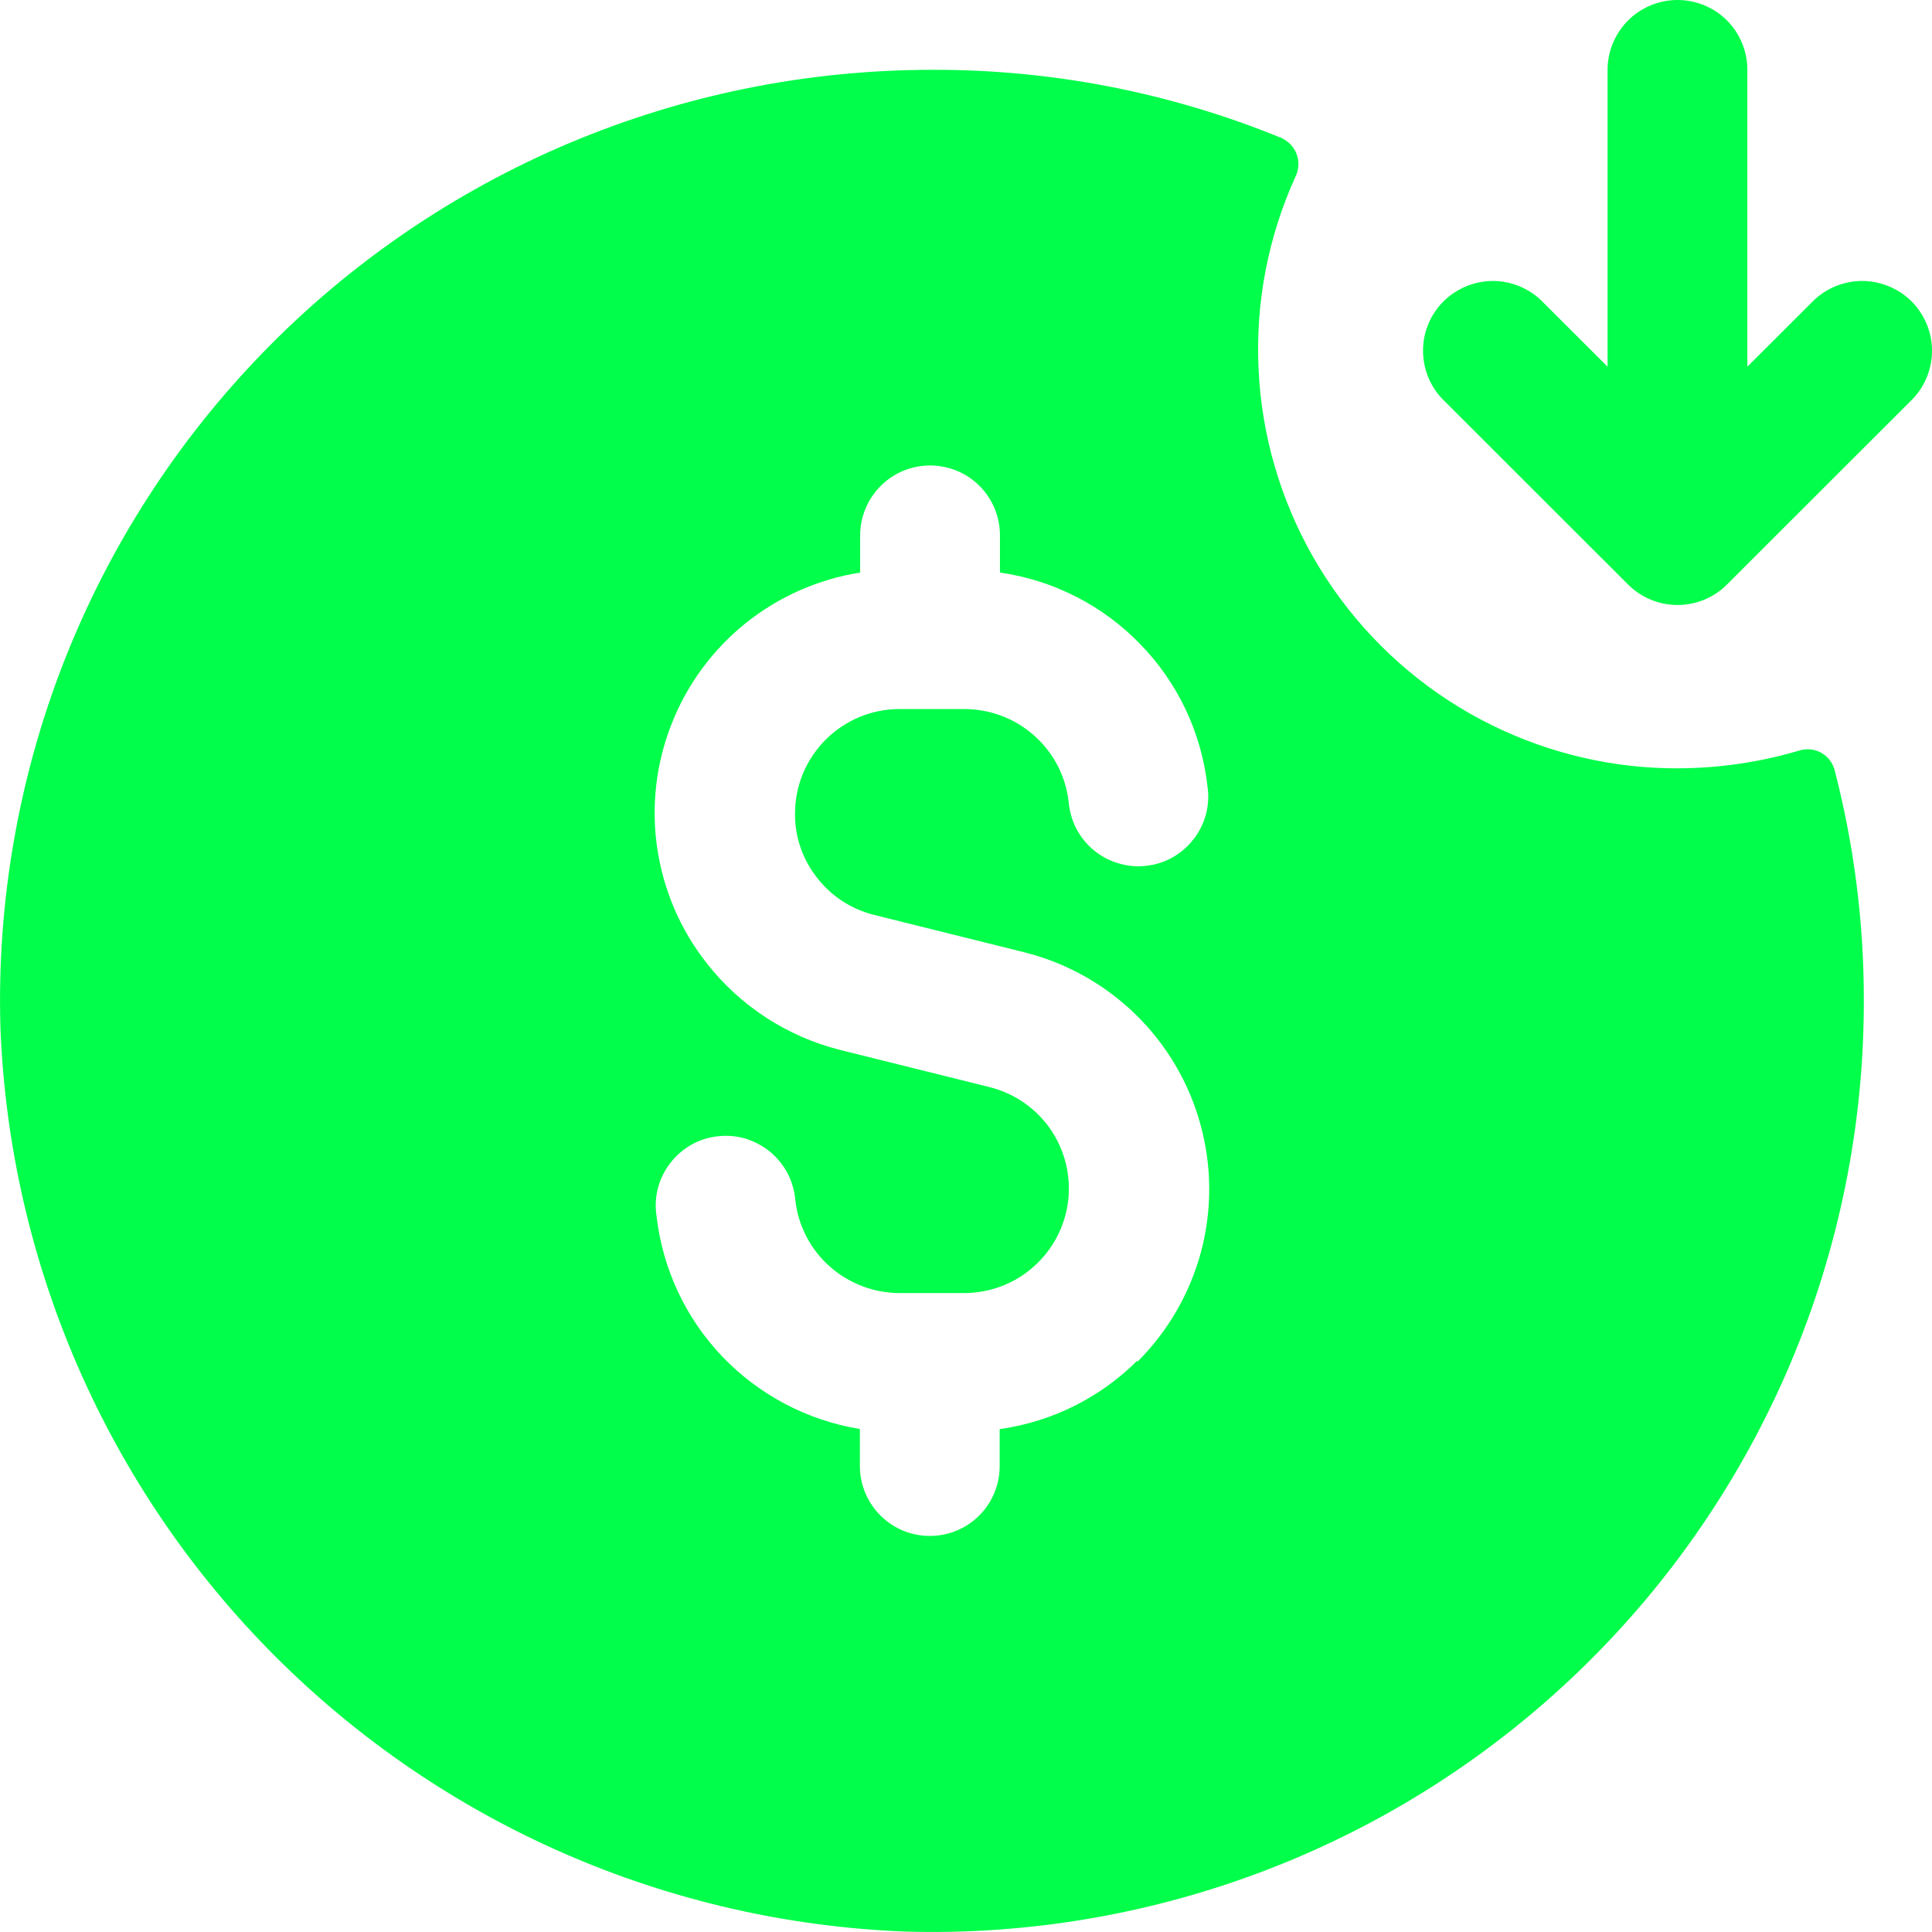 <svg width="14" height="14" viewBox="0 0 14 14" fill="none" xmlns="http://www.w3.org/2000/svg">
<path d="M13.293 5.575C13.285 5.549 13.272 5.524 13.255 5.503C13.238 5.482 13.216 5.465 13.192 5.452C13.168 5.44 13.142 5.432 13.115 5.43C13.087 5.428 13.06 5.431 13.034 5.44C12.645 5.555 12.236 5.593 11.832 5.551C11.354 5.5 10.895 5.336 10.493 5.074C10.09 4.811 9.756 4.456 9.517 4.039C9.279 3.622 9.142 3.155 9.12 2.675C9.097 2.195 9.189 1.716 9.388 1.279C9.4 1.254 9.407 1.227 9.408 1.199C9.41 1.172 9.406 1.144 9.396 1.118C9.387 1.092 9.372 1.068 9.353 1.048C9.334 1.028 9.311 1.012 9.286 1C8.483 0.671 7.623 0.503 6.755 0.506C5.851 0.506 4.957 0.686 4.125 1.037C3.294 1.388 2.54 1.902 1.911 2.549C1.281 3.196 0.788 3.963 0.46 4.803C0.133 5.644 -0.023 6.542 0.003 7.444C0.069 9.161 0.781 10.79 1.997 12.005C3.213 13.22 4.843 13.931 6.562 13.997C7.465 14.023 8.363 13.867 9.205 13.54C10.046 13.213 10.814 12.72 11.461 12.091C12.109 11.462 12.623 10.709 12.975 9.878C13.326 9.047 13.507 8.154 13.506 7.252C13.507 6.686 13.435 6.122 13.293 5.575ZM8.24 9.861C7.97 10.13 7.621 10.303 7.244 10.356V10.624C7.244 10.759 7.191 10.887 7.096 10.982C7.001 11.077 6.872 11.13 6.738 11.13C6.603 11.13 6.475 11.077 6.38 10.982C6.285 10.887 6.231 10.759 6.231 10.624V10.355C5.85 10.293 5.5 10.108 5.233 9.829C4.967 9.55 4.8 9.191 4.757 8.808C4.747 8.741 4.751 8.673 4.768 8.607C4.786 8.542 4.816 8.48 4.858 8.427C4.899 8.373 4.951 8.329 5.01 8.295C5.069 8.262 5.134 8.241 5.202 8.234C5.269 8.226 5.337 8.232 5.402 8.251C5.467 8.271 5.527 8.303 5.58 8.346C5.632 8.389 5.675 8.442 5.707 8.502C5.738 8.562 5.757 8.628 5.763 8.695C5.783 8.88 5.872 9.052 6.011 9.176C6.15 9.3 6.33 9.369 6.516 9.37H6.989C7.174 9.369 7.352 9.302 7.49 9.179C7.628 9.057 7.717 8.888 7.74 8.705C7.762 8.521 7.717 8.336 7.613 8.184C7.508 8.032 7.352 7.923 7.172 7.878L6.087 7.608C5.703 7.511 5.362 7.289 5.119 6.977C4.929 6.735 4.807 6.448 4.762 6.144C4.718 5.84 4.754 5.53 4.867 5.245C4.979 4.959 5.165 4.707 5.404 4.515C5.644 4.323 5.93 4.197 6.233 4.149V3.879C6.233 3.745 6.287 3.616 6.382 3.521C6.477 3.426 6.605 3.373 6.74 3.373C6.874 3.373 7.003 3.426 7.098 3.521C7.193 3.616 7.246 3.745 7.246 3.879V4.149C7.633 4.204 7.991 4.387 8.263 4.668C8.536 4.948 8.707 5.312 8.75 5.7C8.76 5.767 8.756 5.835 8.739 5.901C8.721 5.966 8.691 6.028 8.649 6.081C8.608 6.135 8.556 6.179 8.497 6.213C8.438 6.246 8.373 6.267 8.305 6.274C8.238 6.282 8.17 6.276 8.105 6.256C8.04 6.237 7.979 6.205 7.927 6.162C7.875 6.119 7.832 6.066 7.8 6.006C7.769 5.946 7.75 5.88 7.744 5.813C7.724 5.627 7.635 5.456 7.496 5.332C7.357 5.207 7.177 5.139 6.991 5.138H6.518C6.317 5.138 6.125 5.218 5.983 5.36C5.841 5.502 5.761 5.694 5.761 5.895C5.759 6.062 5.815 6.225 5.918 6.357C6.022 6.493 6.169 6.589 6.335 6.63L7.42 6.9C7.725 6.976 8.003 7.131 8.228 7.35C8.452 7.568 8.615 7.843 8.698 8.145C8.782 8.446 8.784 8.765 8.704 9.068C8.623 9.371 8.464 9.647 8.242 9.868L8.24 9.861ZM13.864 2.887L12.514 4.236C12.419 4.331 12.29 4.384 12.156 4.384C12.022 4.384 11.893 4.331 11.798 4.236L10.448 2.887C10.358 2.791 10.31 2.664 10.312 2.533C10.314 2.402 10.367 2.277 10.46 2.184C10.553 2.092 10.678 2.039 10.809 2.036C10.94 2.034 11.067 2.083 11.163 2.172L11.649 2.657V0.506C11.649 0.372 11.703 0.243 11.798 0.148C11.893 0.053 12.022 0 12.156 0C12.29 0 12.419 0.053 12.514 0.148C12.609 0.243 12.662 0.372 12.662 0.506V2.657L13.148 2.172C13.244 2.083 13.371 2.034 13.503 2.036C13.634 2.039 13.759 2.092 13.852 2.184C13.944 2.277 13.998 2.402 14 2.533C14.002 2.664 13.954 2.791 13.864 2.887Z" fill="#00FE4A"/>
</svg>
